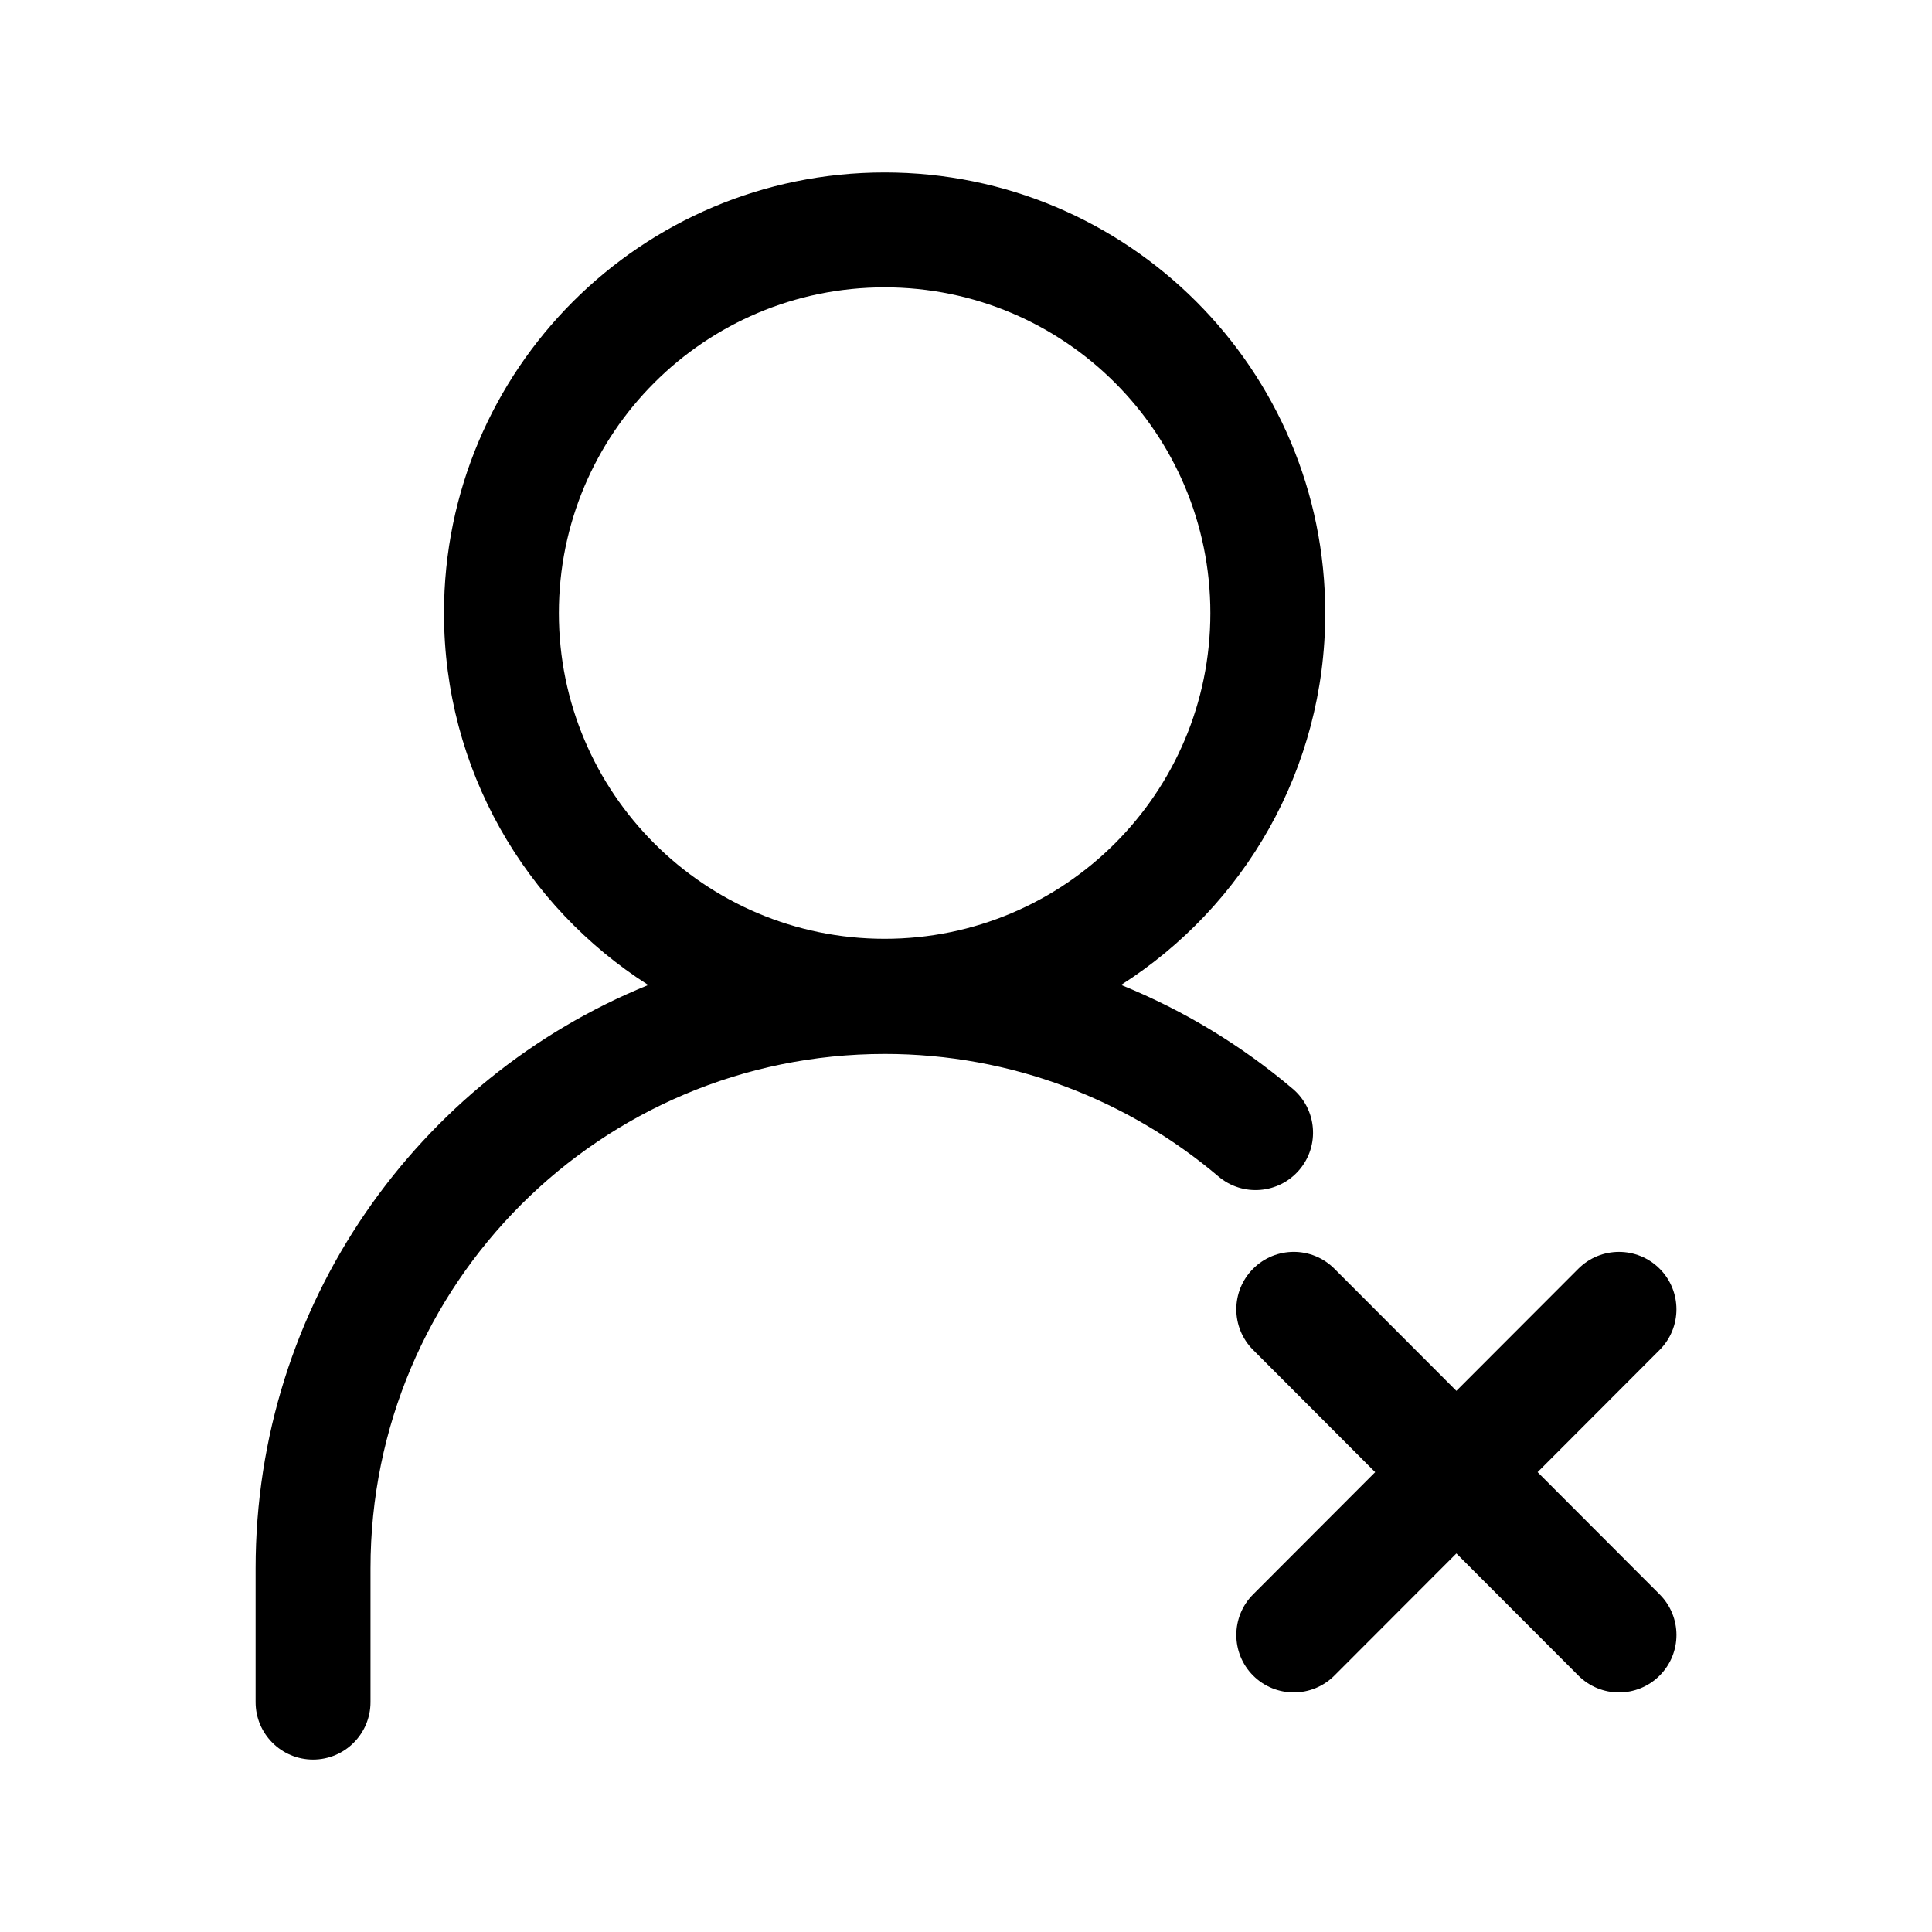 <svg fill="none" height="56" viewBox="0 0 56 56" width="56" xmlns="http://www.w3.org/2000/svg"><path clip-rule="evenodd" d="m16.199 17.77c0-5.214 4.227-9.441 9.442-9.441 5.215 0 9.442 4.227 9.442 9.441 0 5.215-4.227 9.442-9.442 9.442s-9.442-4.227-9.442-9.442zm9.442-12.771c-7.053 0-12.772 5.718-12.772 12.771 0 4.533 2.361 8.514 5.921 10.781-6.678 2.711-11.381 9.263-11.381 16.906v3.88c0 .919.745 1.665 1.665 1.665.92 0 1.665-.746 1.665-1.665v-3.88c0-8.228 6.669-14.908 14.908-14.908 3.682 0 7.064 1.342 9.67 3.551.701.595 1.752.508 2.347-.193s.508-1.752-.193-2.347c-1.473-1.249-3.151-2.272-4.976-3.011 3.558-2.267 5.918-6.247 5.918-10.779 0-7.054-5.718-12.771-12.772-12.771zm22.463 31.774c.651.65.651 1.704.002 2.355l-3.538 3.543 3.538 3.543c.65.651.649 1.705-.002 2.355-.651.65-1.705.649-2.355-.002l-3.535-3.54-3.535 3.54c-.65.651-1.704.651-2.355.002-.651-.65-.651-1.704-.002-2.355l3.538-3.543-3.538-3.543c-.65-.651-.649-1.705.002-2.355.651-.65 1.705-.649 2.355.002l3.535 3.54 3.535-3.54c.65-.651 1.704-.651 2.355-.002z" fill="#000" fill-rule="evenodd"/></svg>